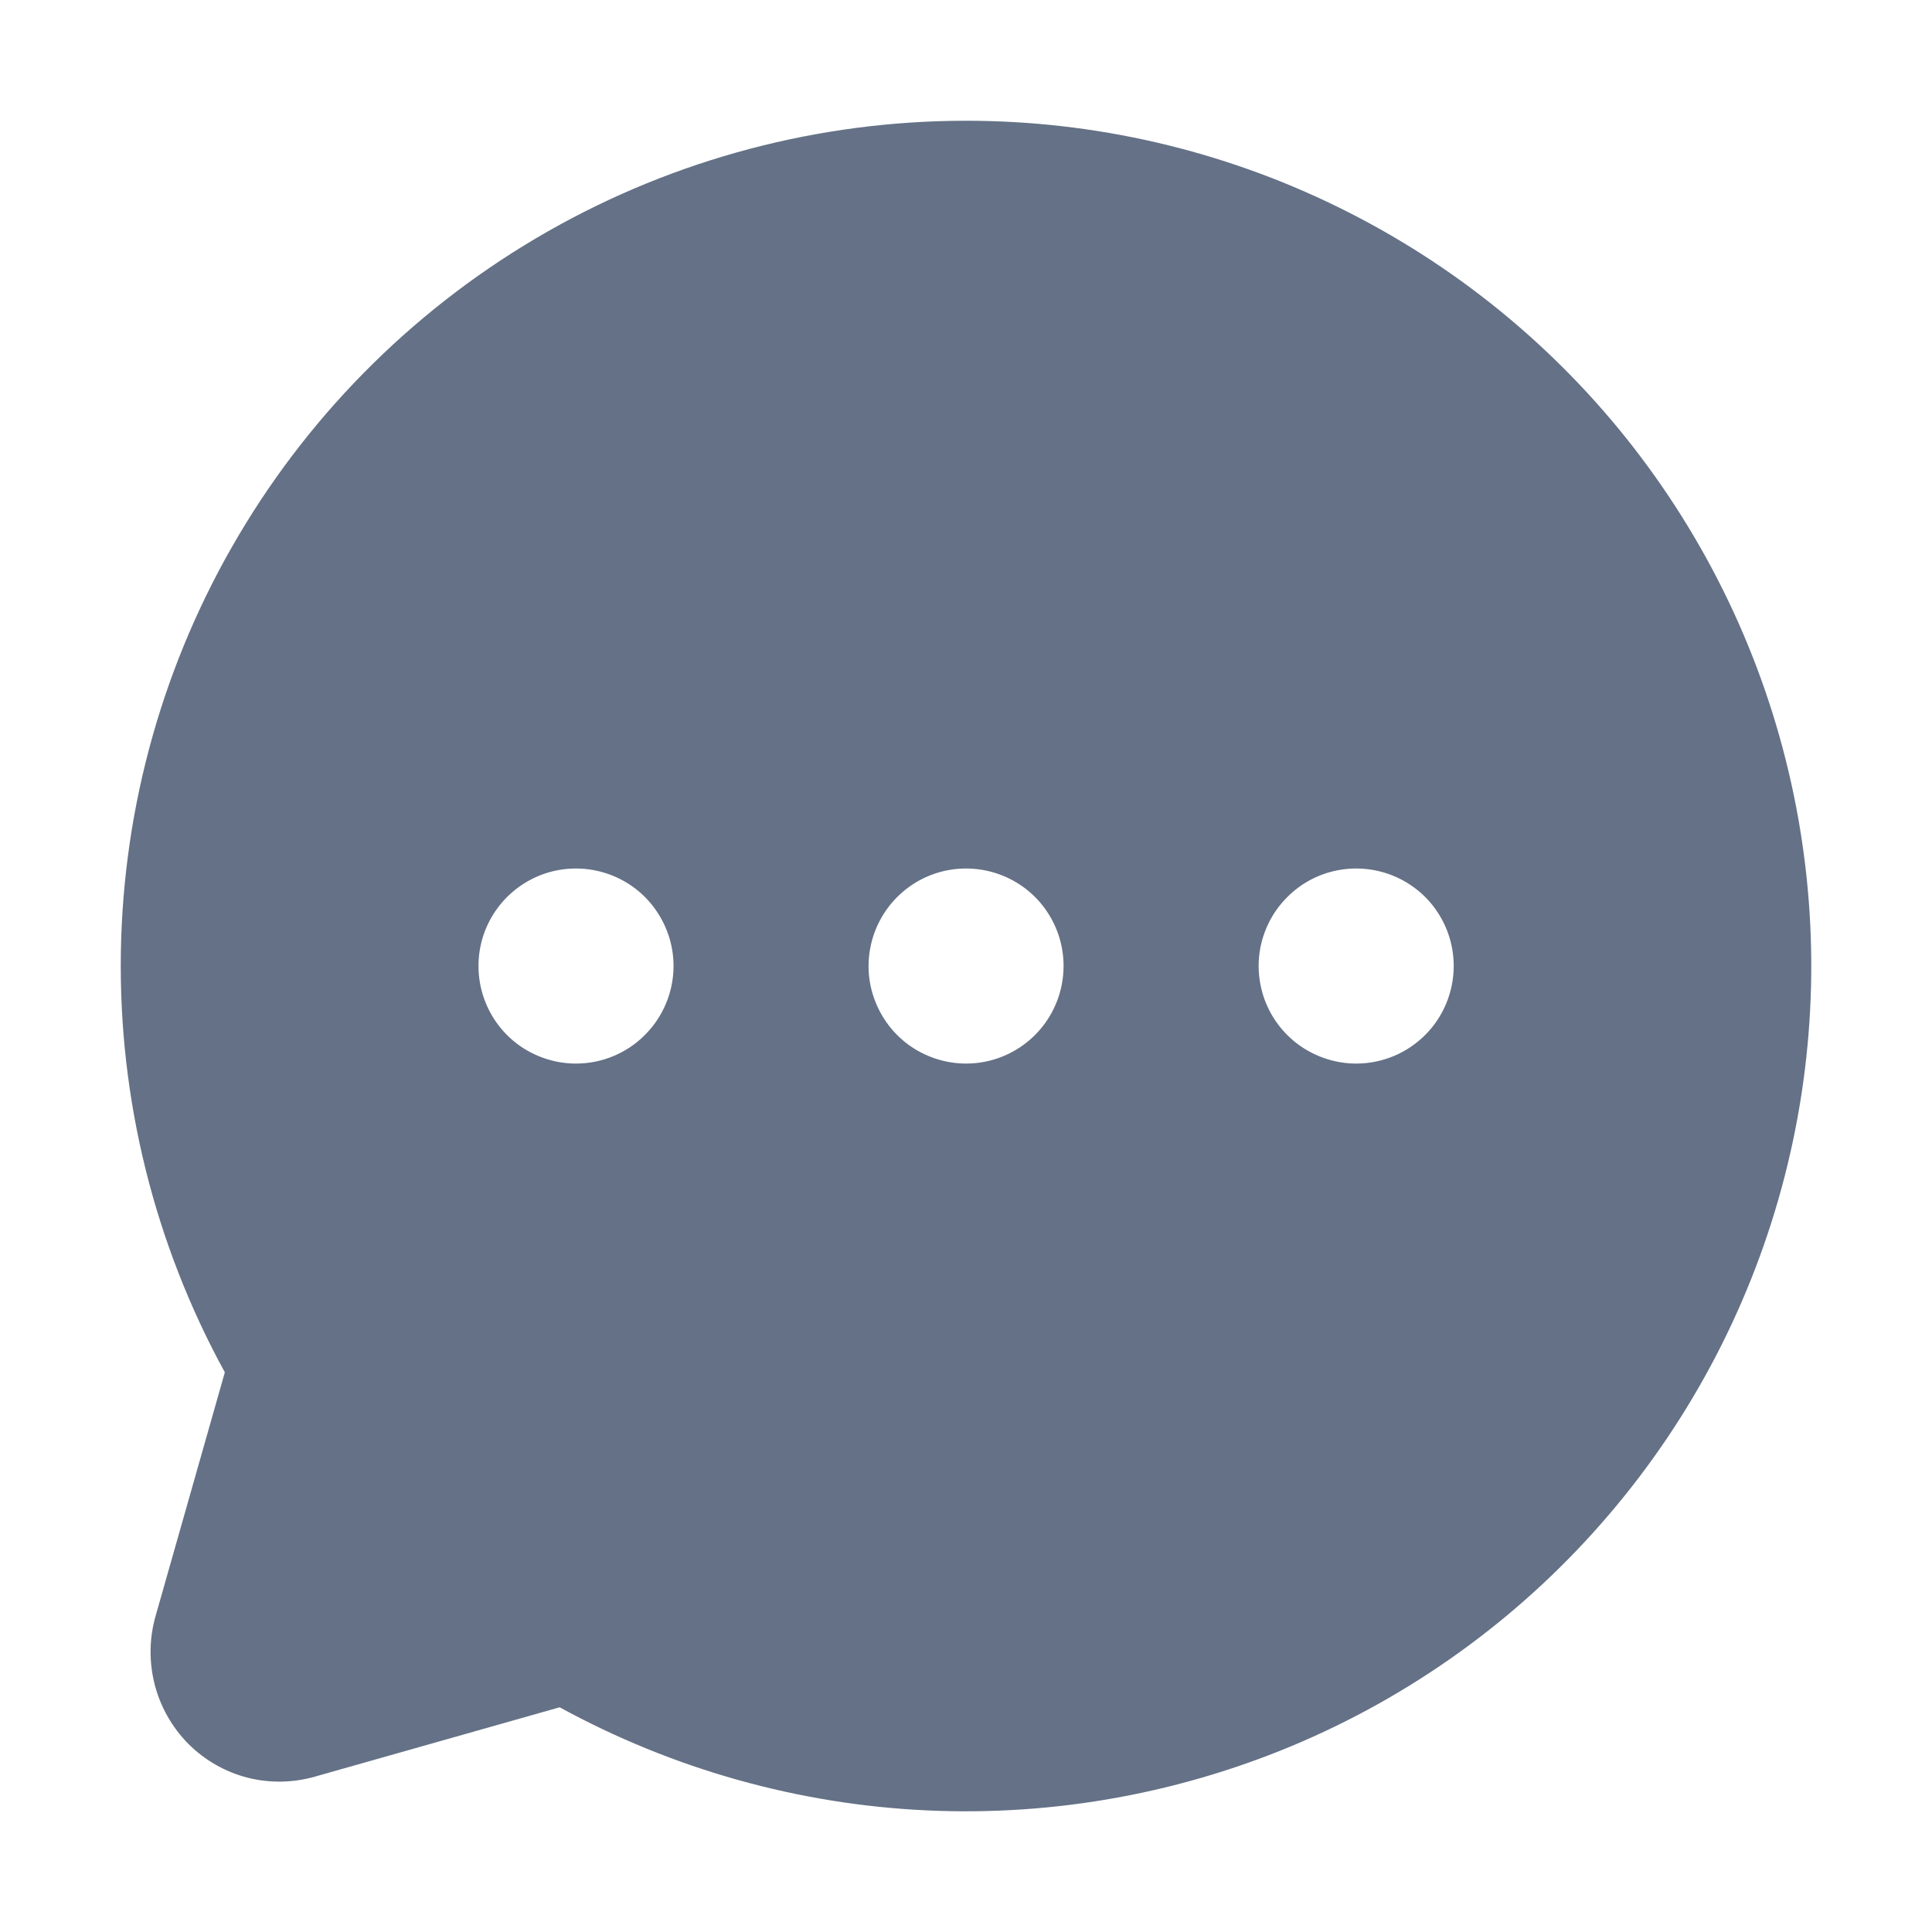 <svg width="16" height="16" viewBox="0 0 16 16" fill="none" xmlns="http://www.w3.org/2000/svg">
<path d="M8.001 1C6.785 1 5.59 1.316 4.534 1.918C3.478 2.52 2.596 3.387 1.977 4.433C1.357 5.479 1.021 6.668 1.001 7.884C0.981 9.1 1.278 10.299 1.862 11.365L1.29 13.378C1.236 13.563 1.233 13.759 1.28 13.946C1.327 14.133 1.424 14.304 1.559 14.441C1.695 14.577 1.864 14.674 2.05 14.722C2.236 14.769 2.432 14.765 2.616 14.711L4.635 14.139C5.571 14.651 6.612 14.944 7.678 14.993C8.744 15.042 9.807 14.846 10.786 14.422C11.765 13.997 12.634 13.354 13.326 12.542C14.019 11.73 14.516 10.771 14.781 9.737C15.046 8.703 15.071 7.623 14.854 6.578C14.637 5.533 14.184 4.551 13.53 3.708C12.876 2.865 12.037 2.183 11.079 1.714C10.121 1.244 9.068 1 8.001 1V1ZM4.77 8.808C4.61 8.808 4.454 8.76 4.321 8.672C4.188 8.583 4.085 8.457 4.024 8.309C3.963 8.162 3.947 7.999 3.978 7.842C4.009 7.686 4.086 7.542 4.199 7.429C4.312 7.316 4.456 7.239 4.612 7.208C4.769 7.177 4.931 7.193 5.079 7.254C5.227 7.315 5.353 7.418 5.441 7.551C5.53 7.684 5.578 7.84 5.578 8C5.578 8.214 5.492 8.42 5.341 8.571C5.19 8.723 4.984 8.808 4.77 8.808ZM8.001 8.808C7.841 8.808 7.685 8.76 7.552 8.672C7.419 8.583 7.316 8.457 7.255 8.309C7.193 8.162 7.177 7.999 7.209 7.842C7.24 7.686 7.317 7.542 7.43 7.429C7.543 7.316 7.686 7.239 7.843 7.208C8 7.177 8.162 7.193 8.31 7.254C8.457 7.315 8.584 7.418 8.672 7.551C8.761 7.684 8.808 7.84 8.808 8C8.808 8.214 8.723 8.42 8.572 8.571C8.42 8.723 8.215 8.808 8.001 8.808ZM11.232 8.808C11.072 8.808 10.916 8.76 10.783 8.672C10.65 8.583 10.546 8.457 10.485 8.309C10.424 8.162 10.408 7.999 10.439 7.842C10.471 7.686 10.547 7.542 10.661 7.429C10.773 7.316 10.917 7.239 11.074 7.208C11.231 7.177 11.393 7.193 11.541 7.254C11.688 7.315 11.815 7.418 11.903 7.551C11.992 7.684 12.039 7.84 12.039 8C12.039 8.214 11.954 8.42 11.803 8.571C11.651 8.723 11.446 8.808 11.232 8.808Z" fill="#647186"/>
</svg>

